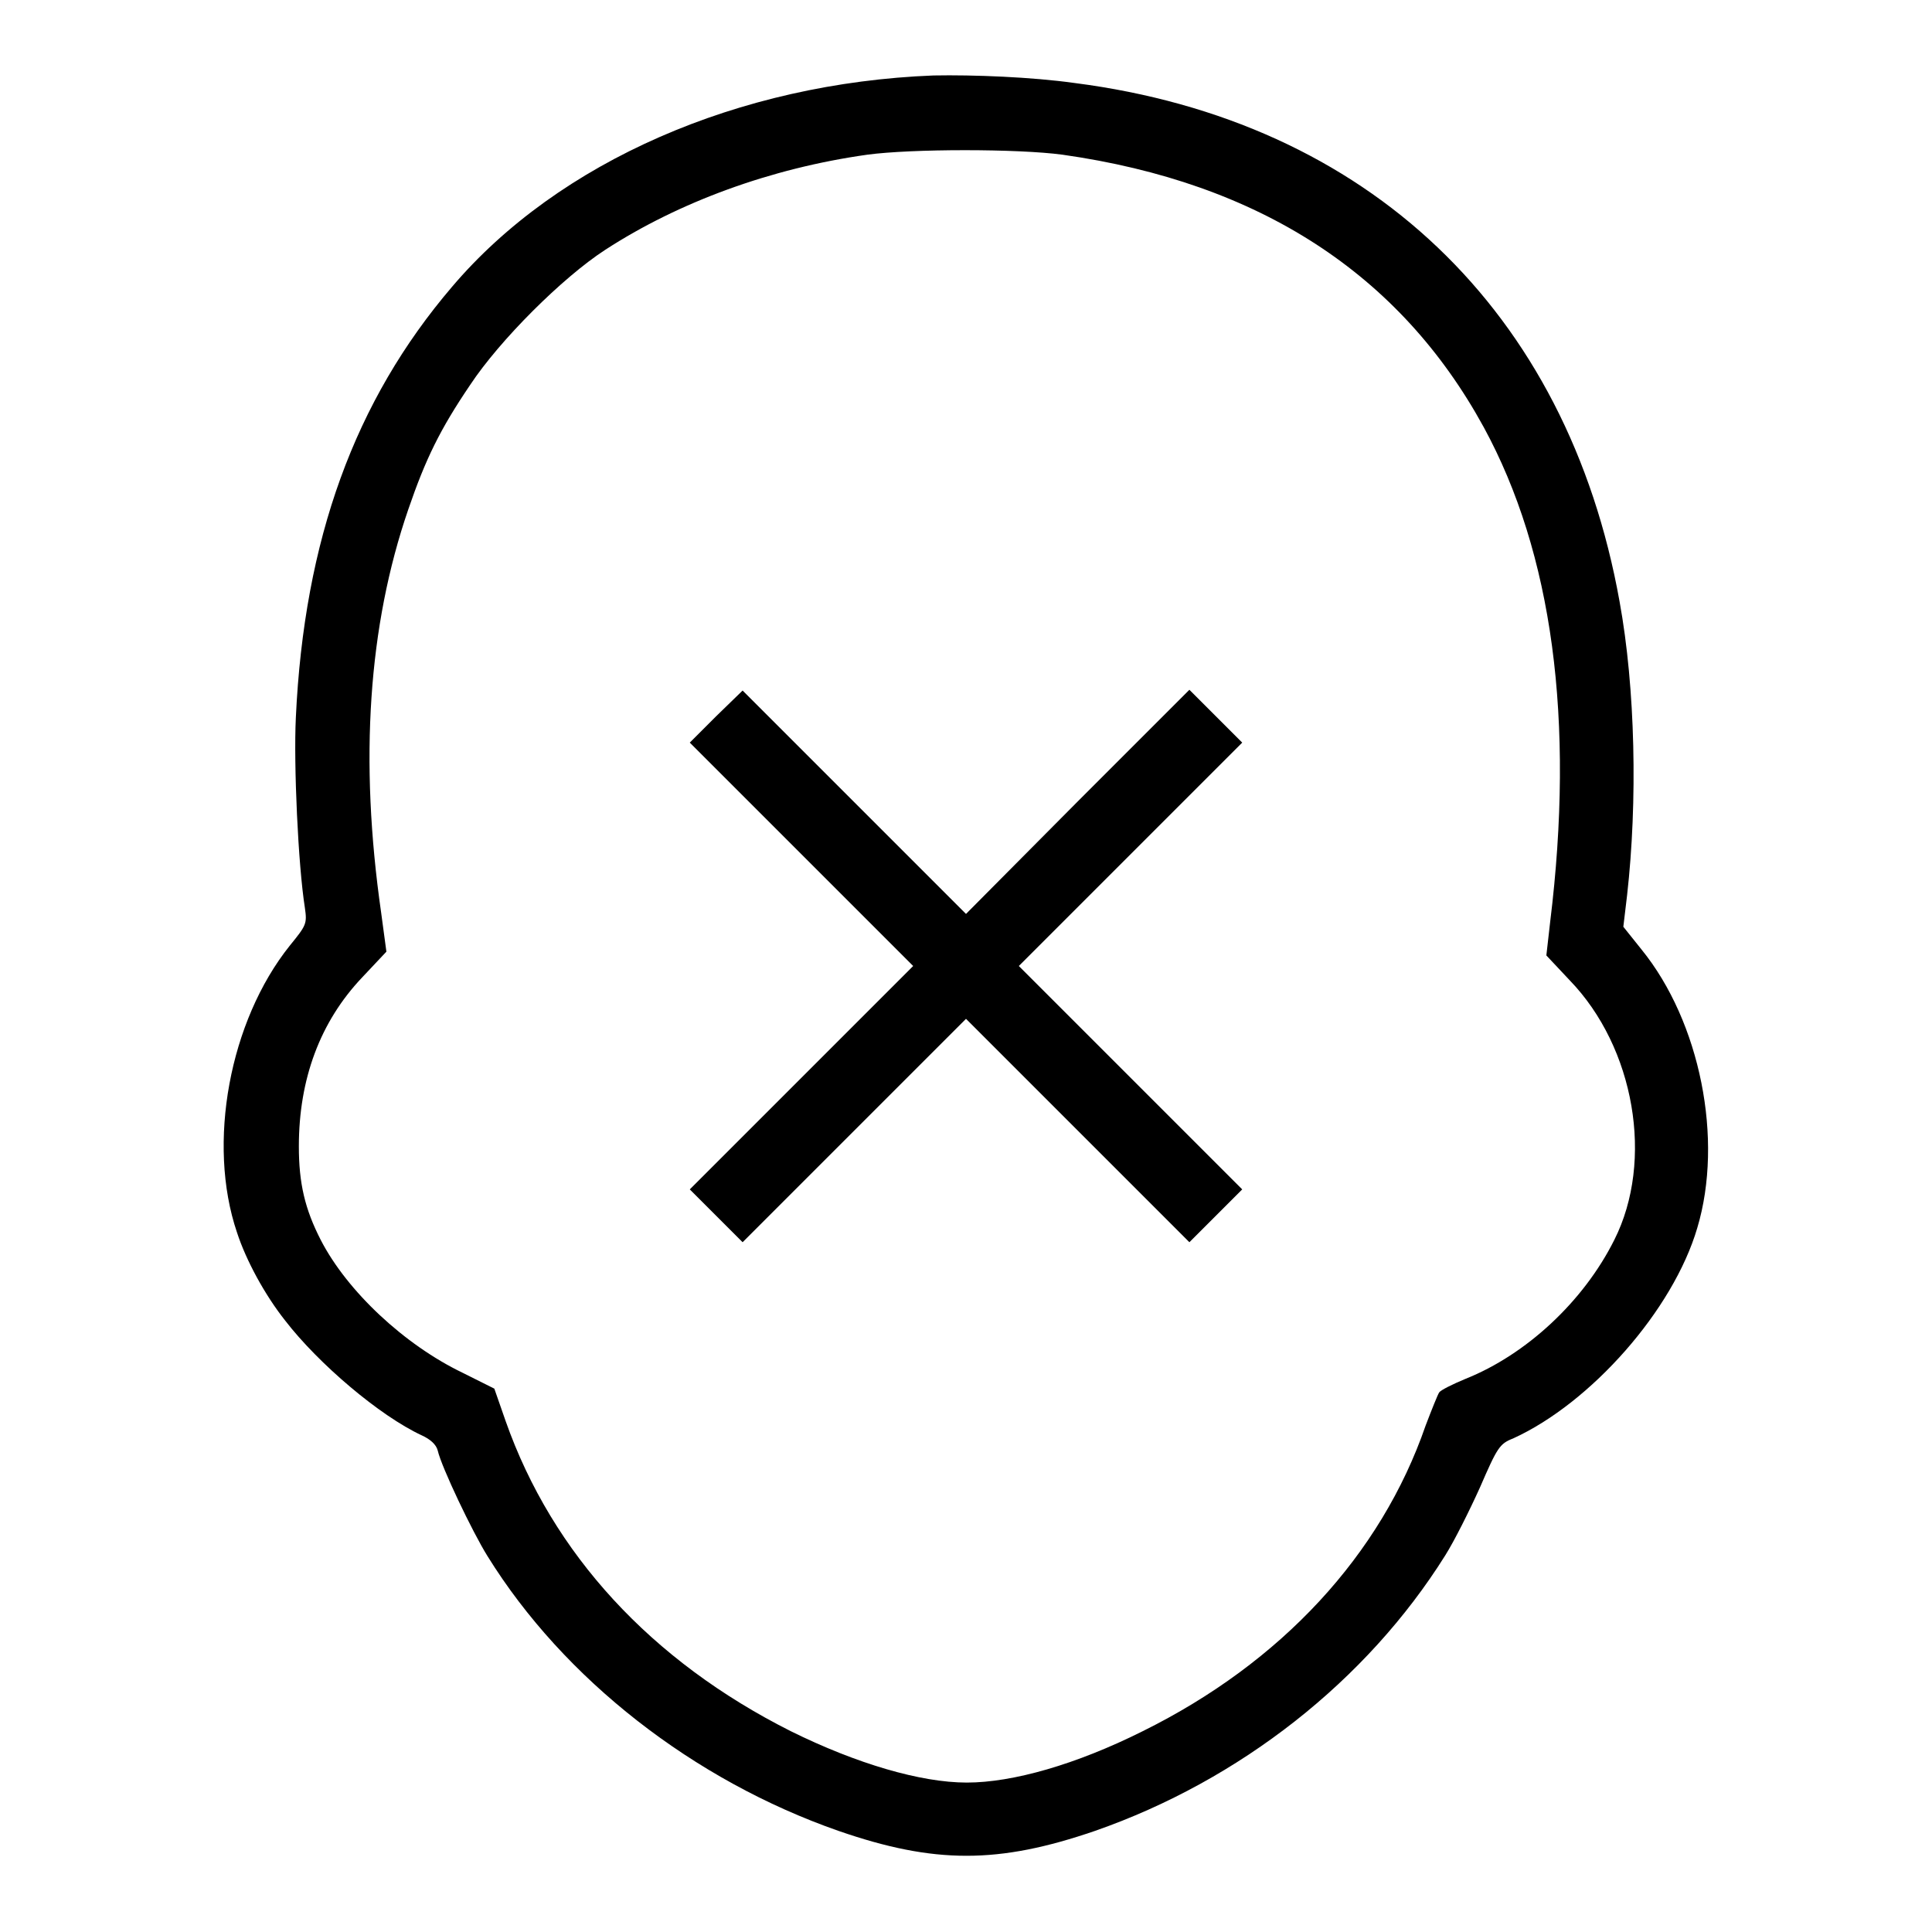 <?xml version="1.0" encoding="utf-8"?>
<!-- Svg Vector Icons : http://www.onlinewebfonts.com/icon -->
<!DOCTYPE svg PUBLIC "-//W3C//DTD SVG 1.1//EN" "http://www.w3.org/Graphics/SVG/1.1/DTD/svg11.dtd">
<svg version="1.1" xmlns="http://www.w3.org/2000/svg" xmlns:xlink="http://www.w3.org/1999/xlink" x="0px" y="0px" viewBox="0 0 256 256" enable-background="new 0 0 256 256" xml:space="preserve">
<g><g><g><path fill="#000000" d="M123.7,10C97.9,11,74,21.4,59.9,38C47,53.1,40.3,71.5,39.2,95.1c-0.3,6.2,0.3,19.5,1.2,25.2c0.3,2.1,0.2,2.3-2,5c-8,10-11,26.2-7,38c1.2,3.7,3.7,8.3,6.4,11.7c4.4,5.7,12.5,12.6,18.1,15.2c1.1,0.5,1.9,1.2,2.1,2c0.5,2.2,4.6,10.8,6.6,14c10.1,16.3,27.3,29.7,46.5,36.4c12.7,4.4,21.2,4.4,34,0c19.2-6.7,36-19.9,46.4-36.5c1.2-1.9,3.2-5.9,4.6-9c2.3-5.3,2.6-5.8,4.4-6.5c10.3-4.7,21.2-17,24.4-27.9c3.5-11.7,0.4-27.3-7.4-36.9l-2.4-3l0.5-4.2c1.4-12.4,1.1-27.4-1-38.9C207.7,41.2,181.3,16,142.4,11C136.7,10.2,129,9.9,123.7,10z M140.8,20.5c26.1,3.7,44.7,15.8,55.8,36.1c9.1,16.7,12.1,38.8,8.8,65.6l-0.5,4.4l3.1,3.3c8.6,8.9,11.2,23.9,5.9,34.4c-4.1,8.2-11.7,15.2-19.7,18.4c-1.7,0.7-3.3,1.5-3.5,1.8c-0.2,0.3-1,2.3-1.8,4.4c-5.9,17.1-19.1,31.4-37.5,40.5c-8.8,4.4-17.2,6.8-23.3,6.8s-14.6-2.5-23.3-6.8c-18.5-9.3-31.6-23.5-37.8-41.1l-1.5-4.3l-4.2-2.1c-7.7-3.7-15.3-10.8-18.8-17.6c-2.1-4.1-2.9-7.5-2.9-12.4c0-8.9,2.8-16.5,8.4-22.4l3.2-3.4l-0.7-5.2c-2.9-20.2-1.7-38,3.6-53.4c2.3-6.7,4.2-10.6,8.2-16.5c3.9-5.9,12.2-14.2,17.9-17.9c9.7-6.3,21.9-10.8,34.7-12.6C120.8,19.7,134.9,19.7,140.8,20.5z"/><path fill="#000000" d="M94.9,94.9l-3.5,3.5l14.8,14.8L121,128l-14.8,14.8l-14.8,14.8l3.5,3.5l3.5,3.5l14.8-14.8L128,135l14.8,14.8l14.8,14.8l3.5-3.5l3.5-3.5l-14.8-14.8L135,128l14.8-14.8l14.8-14.8l-3.5-3.5l-3.5-3.5l-14.8,14.8L128,121.1l-14.8-14.8L98.4,91.5L94.9,94.9z"/></g></g></g>
</svg>